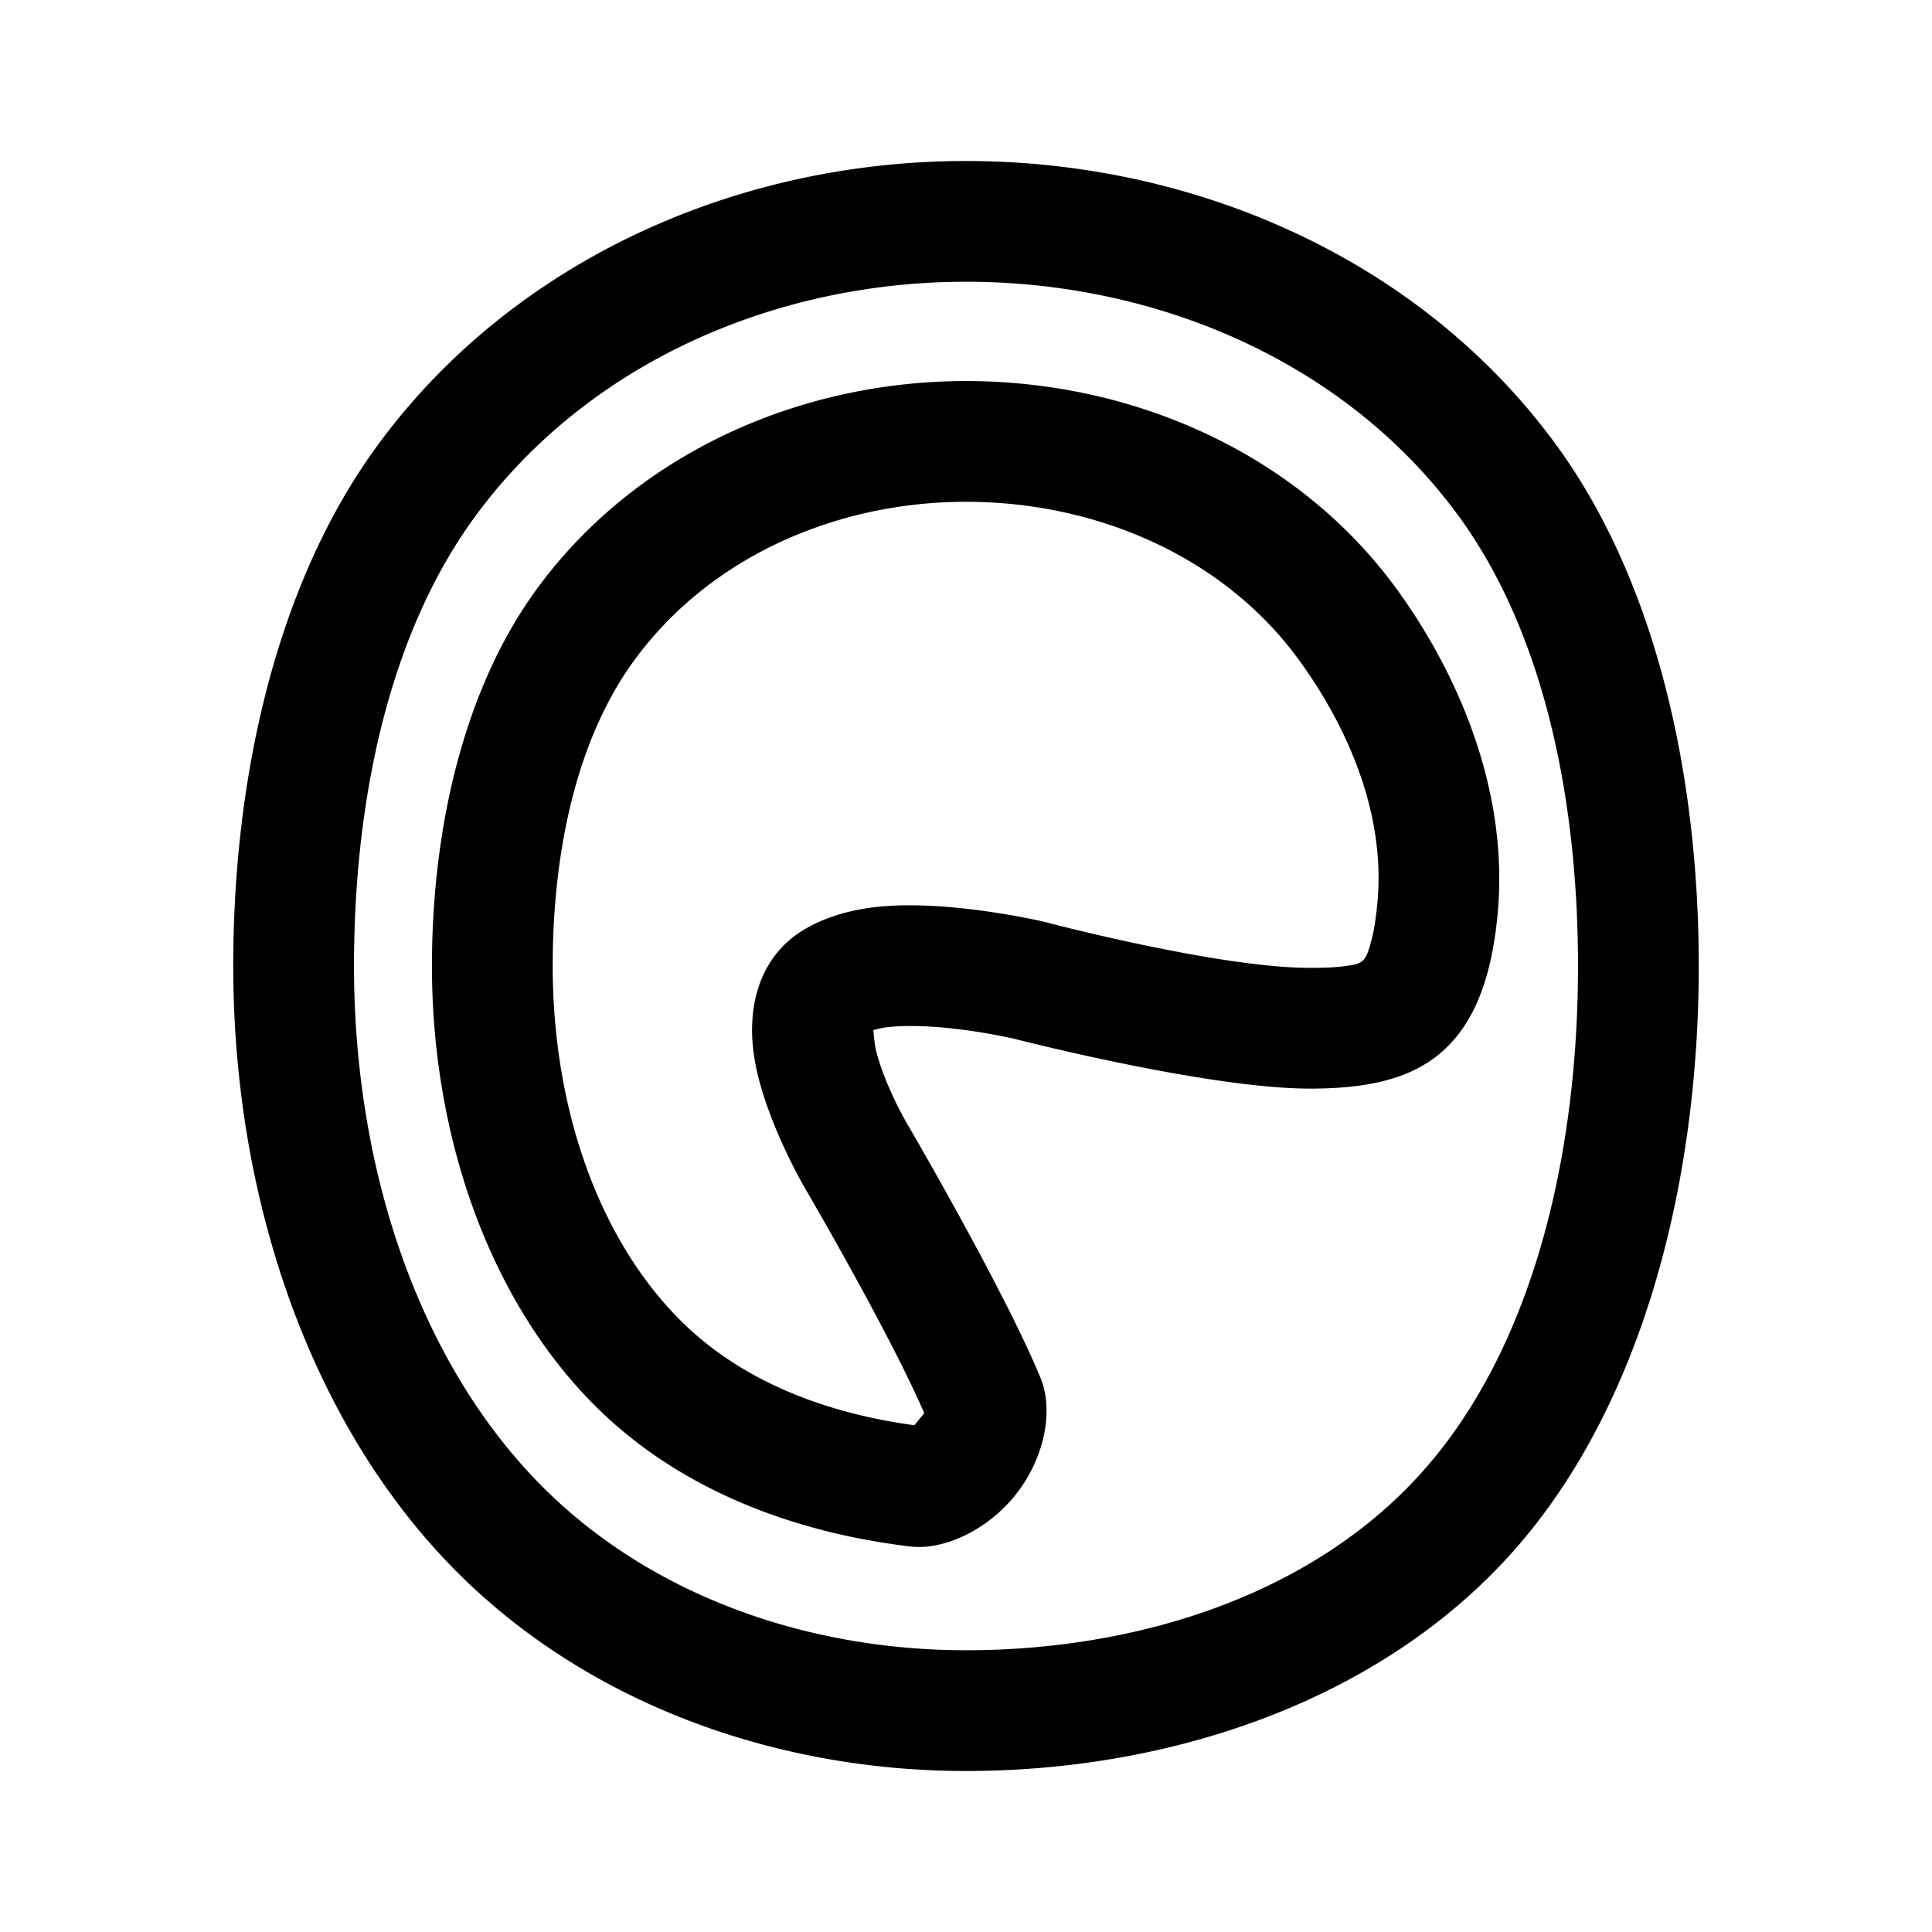 <?xml version="1.0" encoding="utf-8"?>
<svg fill="#000000" width="800px" height="800px" viewBox="0 0 192 192" xmlns="http://www.w3.org/2000/svg" xml:space="preserve" style="fill-rule:evenodd;clip-rule:evenodd;stroke-linejoin:round;stroke-miterlimit:2"><path d="M520 652c-22.961 0-45.242 10.047-58.612 28.441-9.908 13.632-14.208 32.714-14.208 51.559 0 22.843 7.445 44.816 21.375 59.345C481.629 804.981 500.642 812 520 812c20.342 0 41.163-6.952 54.396-21.85 12.757-14.361 18.424-36.433 18.424-58.15 0-18.842-4.181-38.049-14.088-51.679C565.364 661.928 542.959 652 520 652Zm0 12c19.124 0 37.89 8.055 49.025 23.376 8.537 11.745 11.795 28.388 11.795 44.624 0 18.687-4.418 37.823-15.395 50.18C554.409 794.581 536.933 800 520 800c-16.071 0-31.929-5.639-42.783-16.959-11.955-12.47-18.037-31.437-18.037-51.041 0-16.234 3.38-32.76 11.915-44.504C482.229 672.177 500.878 664 520 664Zm-9.205 74.377a8.607 8.607 0 0 1 1.031-.246c1.018-.15 2.13-.185 3.25-.162 4.522.091 9.165 1.136 9.79 1.281 1.428.364 19.513 4.934 29.321 4.935 5.792.001 9.891-.995 12.83-3.421 2.927-2.416 5.153-6.508 5.831-14.104 1.064-11.942-3.788-23.51-10.038-32.109-9.748-13.412-26.069-20.683-42.81-20.683-16.743 0-32.976 7.354-42.725 20.767-7.183 9.883-10.348 23.703-10.348 37.365 0 16.571 5.446 32.495 15.551 43.035 8.288 8.644 19.826 13.2 31.98 14.651 3.314.396 7.652-1.597 10.479-5.15 2.897-3.642 3.781-8.39 2.485-11.558-3.482-8.51-13.011-24.856-13.011-24.856l-.049-.082s-2.265-3.712-3.265-7.489c-.167-.63-.259-1.587-.302-2.174Zm5.058 38.056-.98 1.208c-8.996-1.227-17.579-4.492-23.733-10.911-8.13-8.48-12.213-21.398-12.213-34.73 0-11.051 2.244-22.316 8.055-30.31 7.513-10.337 20.114-15.822 33.018-15.822 12.906 0 25.588 5.399 33.103 15.738 4.686 6.447 8.59 15.035 7.792 23.988-.149 1.668-.364 3.051-.695 4.192-.222.764-.391 1.368-.822 1.723-.431.356-1.022.405-1.693.499-1.031.143-2.193.177-3.497.177-9.158-.001-26.337-4.558-26.337-4.558a5.45 5.45 0 0 0-.122-.031s-8.7-2.045-15.661-1.551c-4.285.305-7.966 1.693-10.156 3.882-2.577 2.577-3.583 6.4-3.022 10.672.823 6.27 5.209 13.66 5.209 13.66-.046-.079 8.175 13.952 11.754 22.174Z" style="fill-rule:evenodd;clip-rule:evenodd;stroke-linejoin:round;stroke-miterlimit:2" transform="translate(-424 -636)"/></svg>
